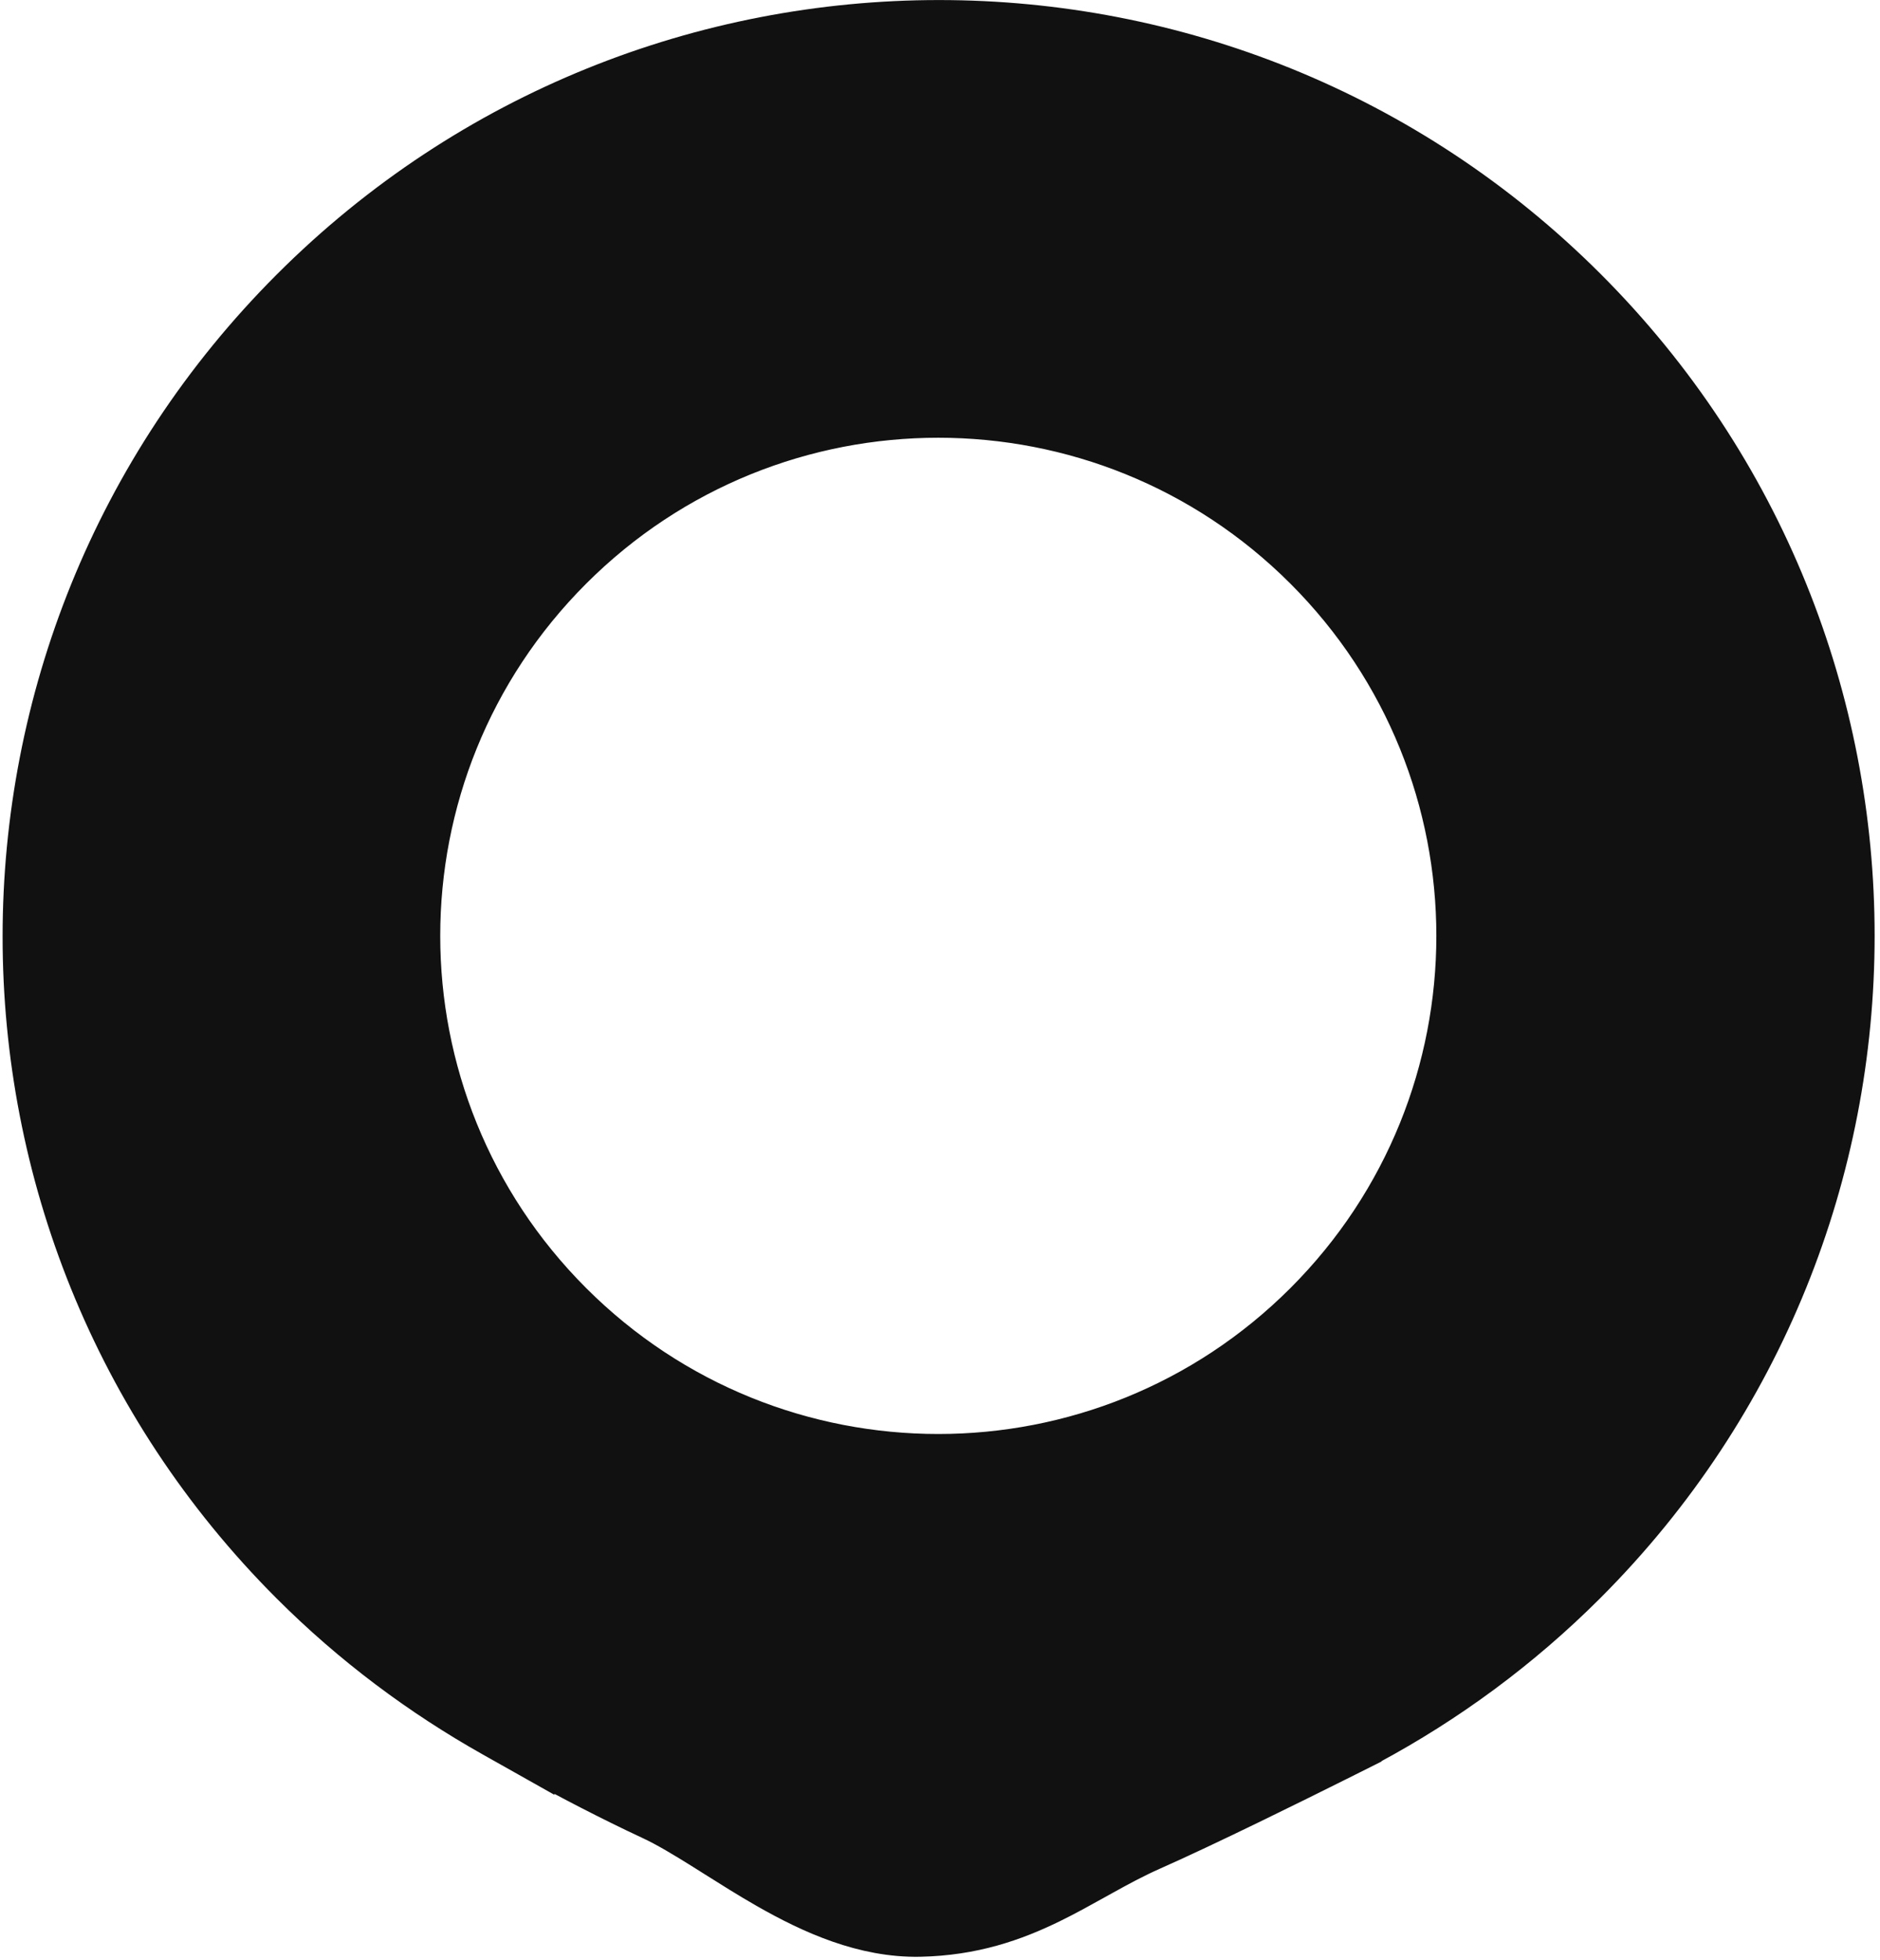 <?xml version="1.0" encoding="UTF-8"?> <svg xmlns="http://www.w3.org/2000/svg" width="142" height="148" viewBox="0 0 142 148" fill="none"><path d="M40.066 132.447L40.066 132.422C40.335 132.572 40.62 132.73 40.92 132.894C43.103 134.094 46.088 135.668 49.281 137.158L49.284 137.159C50.483 137.716 51.809 138.515 53.306 139.452C53.593 139.632 53.887 139.817 54.186 140.006C55.411 140.778 56.726 141.607 58.077 142.378C61.421 144.288 65.314 146.047 69.477 145.963L69.477 145.963C73.444 145.882 76.507 144.806 79.244 143.469C80.4 142.904 81.514 142.284 82.588 141.686C82.763 141.588 82.938 141.491 83.111 141.395C84.363 140.701 85.581 140.042 86.877 139.467C90.993 137.646 97.568 134.395 100.918 132.72L101.954 132.202L102.99 131.684L103.253 131.552L103.296 131.51C109.158 128.362 114.673 124.327 119.597 119.403C146.505 92.495 146.506 48.862 119.621 21.977C92.736 -4.908 49.104 -4.907 22.195 22.002C-4.714 48.91 -4.715 92.543 22.17 119.428C26.808 124.066 31.925 127.865 37.366 130.927L40.066 132.447ZM42.991 42.798C58.394 27.395 83.348 27.395 98.751 42.798C114.154 58.2 114.154 83.155 98.751 98.558C83.348 113.96 58.394 113.96 42.991 98.558C27.588 83.155 27.588 58.2 42.991 42.798Z" fill="#111111" stroke="#111111" stroke-width="3.626"></path></svg> 